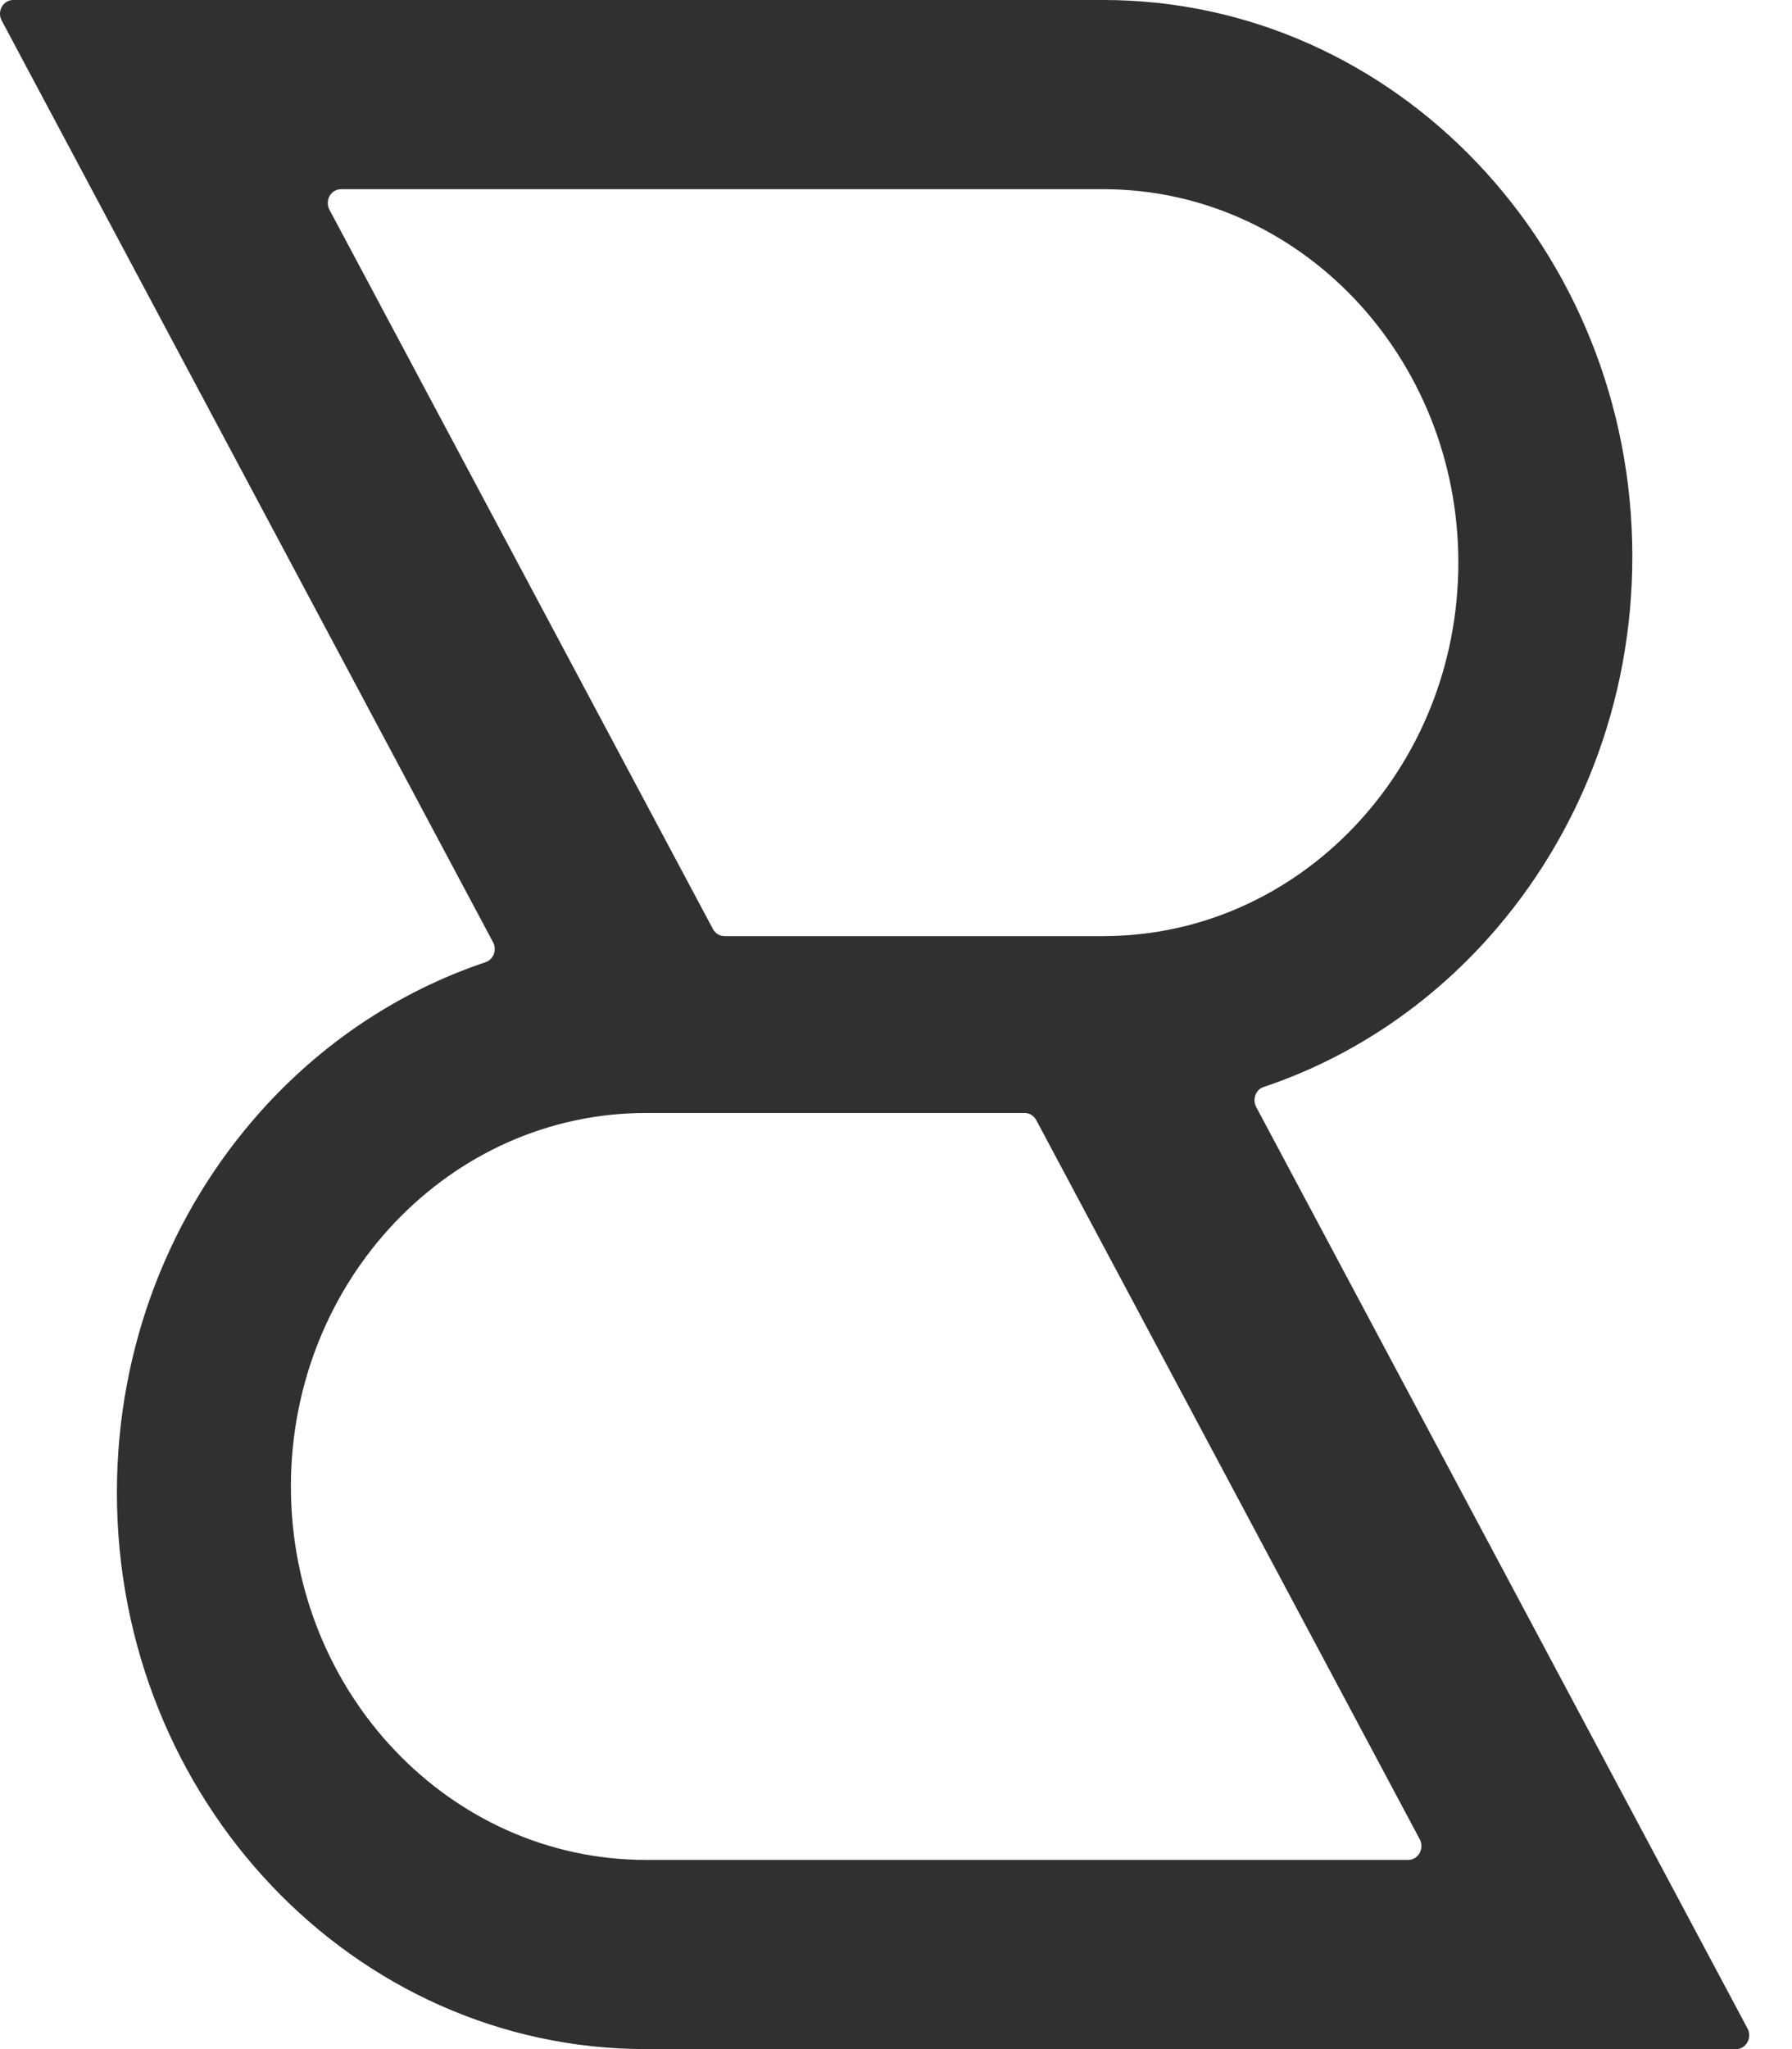 <svg width="21" height="24" viewBox="0 0 21 24" fill="none" xmlns="http://www.w3.org/2000/svg">
<path fill-rule="evenodd" clip-rule="evenodd" d="M0.02 0.241C-0.007 0.191 -0.007 0.13 0.021 0.08C0.049 0.031 0.099 0 0.154 0C1.999 0 12.927 0 12.93 0C16.351 0 19.129 2.921 19.129 6.518C19.129 8.236 18.495 9.8 17.461 10.964C16.744 11.772 15.834 12.388 14.809 12.731C14.764 12.745 14.729 12.78 14.712 12.825C14.695 12.87 14.698 12.921 14.72 12.964C15.409 14.255 19.68 22.261 20.479 23.759C20.506 23.809 20.505 23.87 20.477 23.92C20.45 23.97 20.399 24 20.345 24C18.5 24 7.569 24 7.569 24C4.147 24 1.37 21.079 1.37 17.482C1.37 15.764 2.003 14.201 3.038 13.036C3.755 12.228 4.665 11.613 5.69 11.27C5.734 11.255 5.77 11.22 5.787 11.175C5.804 11.13 5.801 11.079 5.778 11.036C5.09 9.745 0.819 1.739 0.02 0.241ZM12.009 13.036C11.372 13.036 7.569 13.036 7.569 13.036C5.272 13.036 3.409 14.996 3.409 17.41C3.409 19.824 5.272 21.784 7.569 21.784C7.569 21.784 15.001 21.784 16.503 21.784C16.558 21.784 16.608 21.754 16.636 21.704C16.664 21.654 16.664 21.593 16.638 21.543C15.934 20.224 12.568 13.915 12.143 13.118C12.116 13.068 12.065 13.036 12.009 13.036ZM8.355 10.882C8.383 10.933 8.434 10.964 8.49 10.964C9.127 10.964 12.93 10.964 12.93 10.964C15.226 10.964 17.09 9.004 17.09 6.59C17.09 4.176 15.226 2.216 12.93 2.216C12.93 2.216 5.498 2.216 3.995 2.216C3.941 2.216 3.89 2.247 3.862 2.296C3.835 2.346 3.834 2.407 3.861 2.457C4.565 3.776 7.93 10.085 8.355 10.882Z" fill="#303030"/>
</svg>
